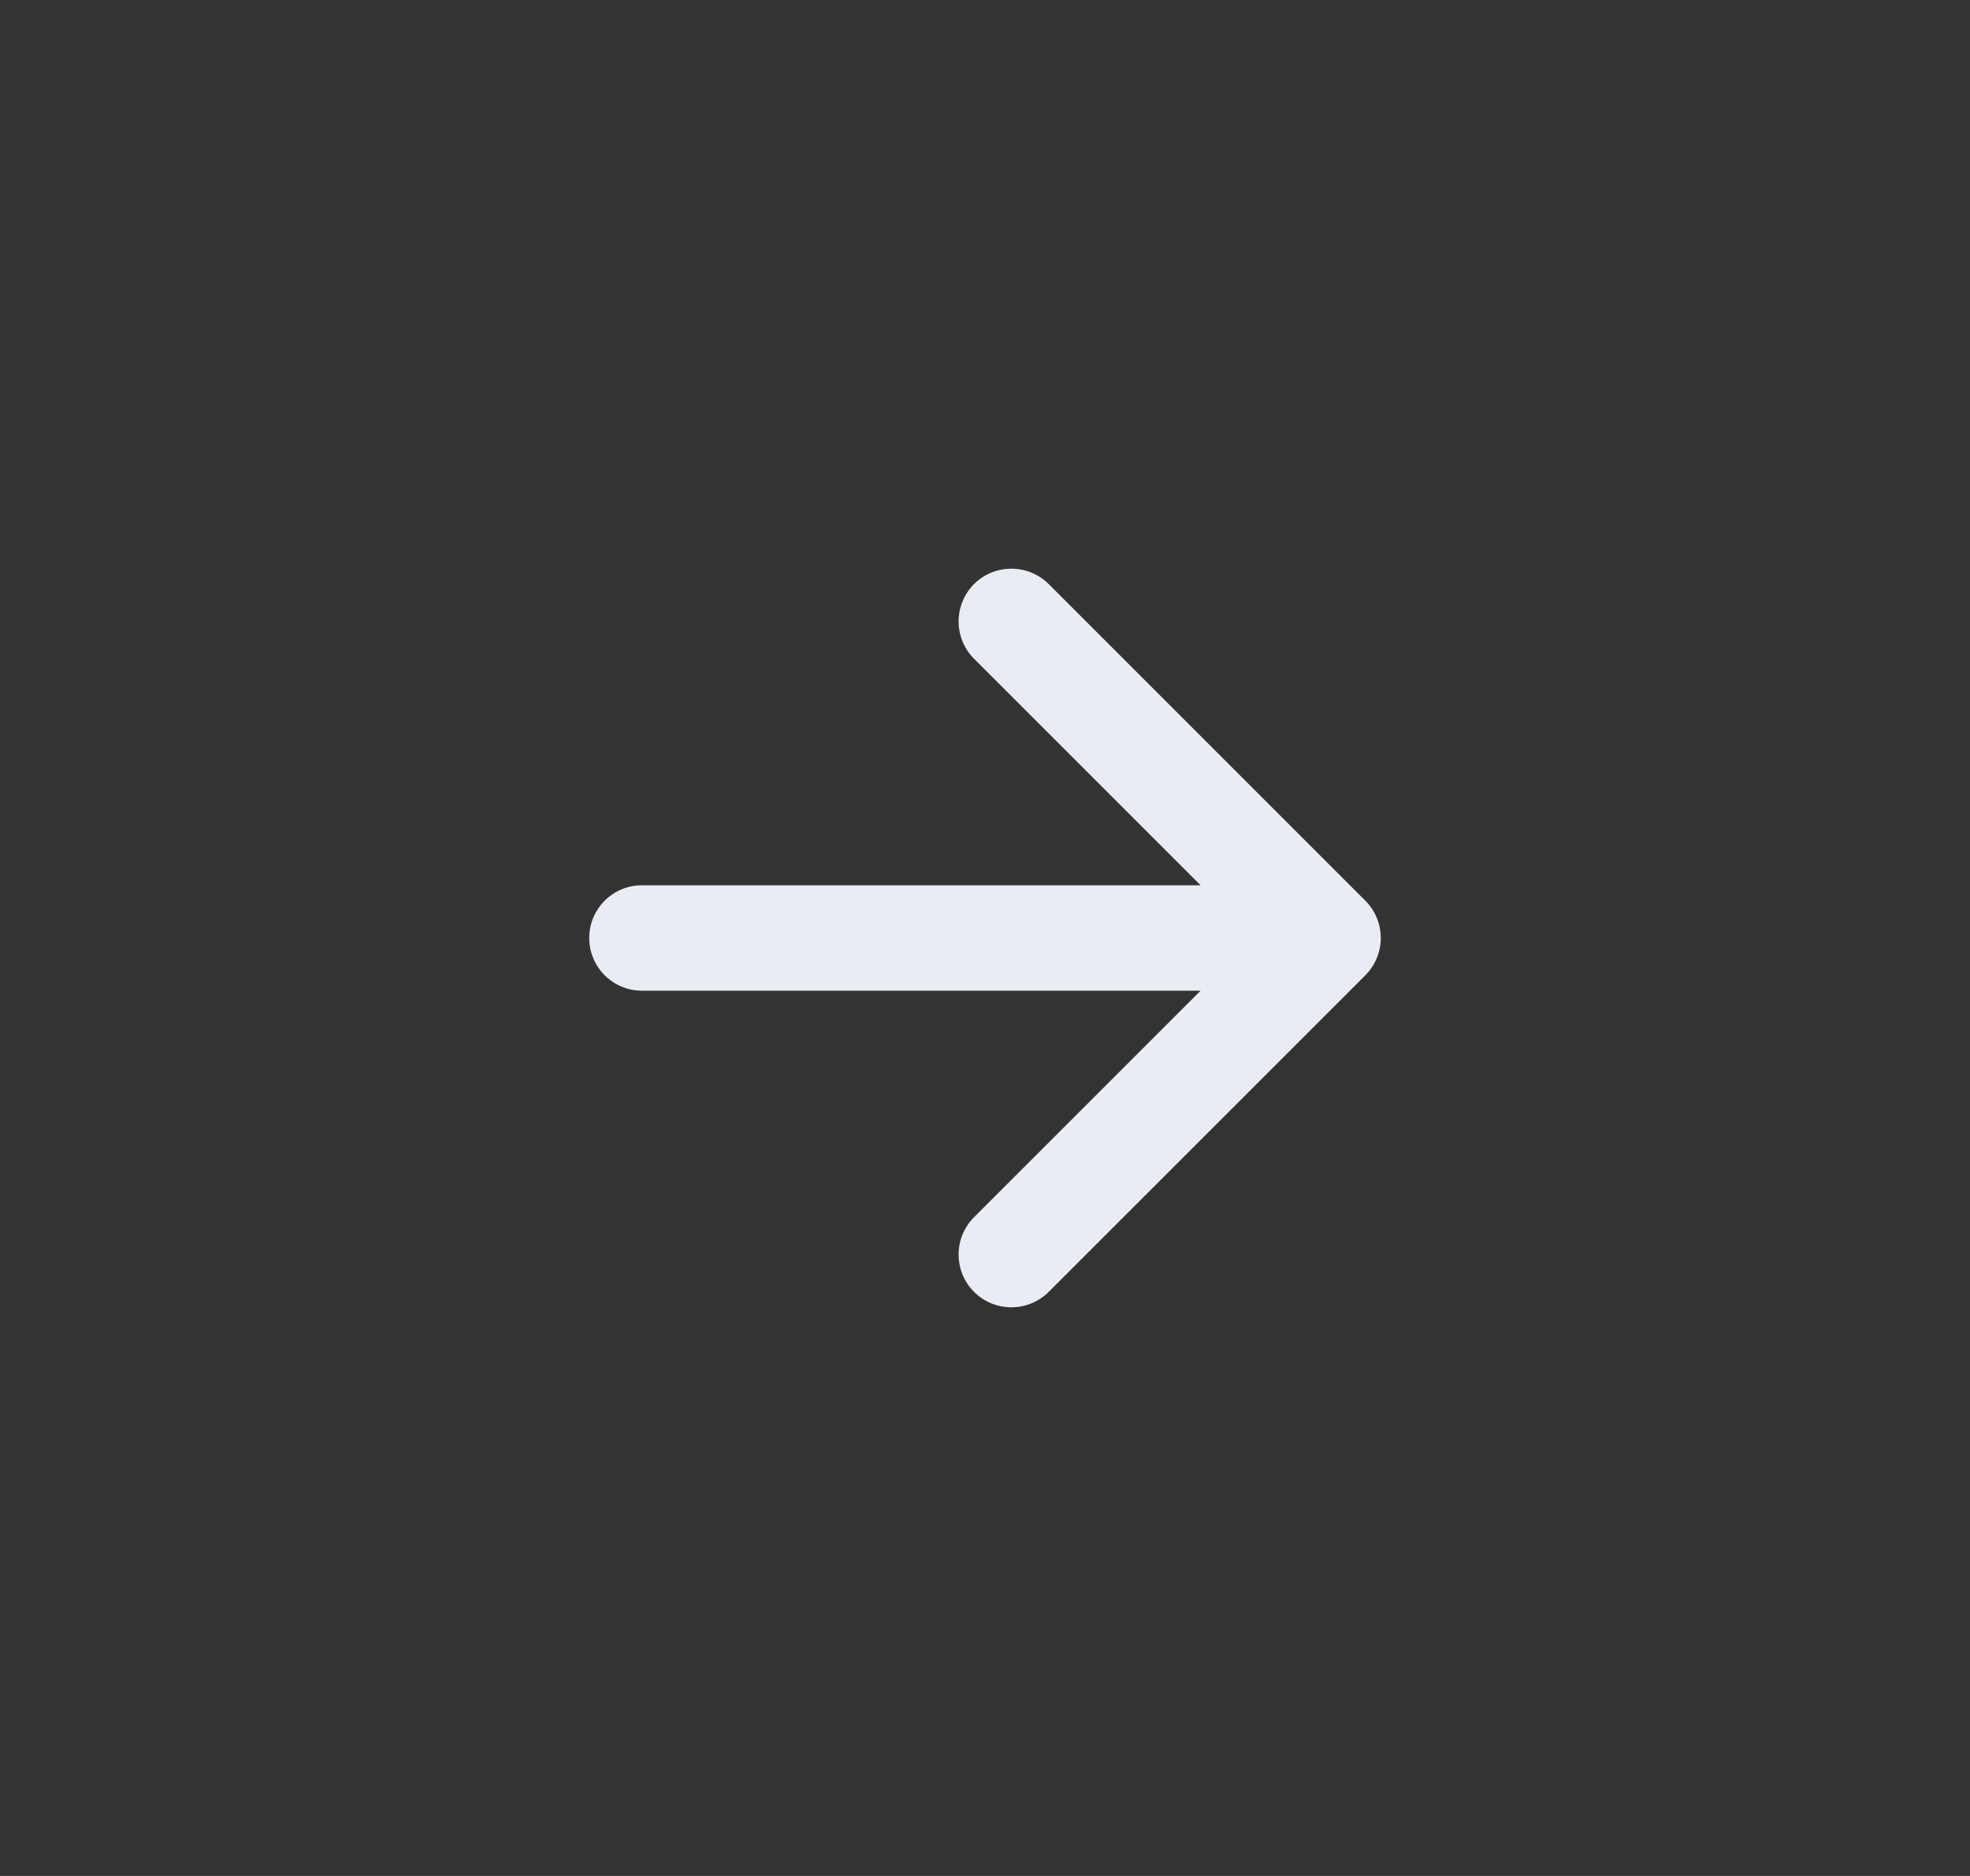 <svg width="21" height="20" viewBox="0 0 21 20" fill="none" xmlns="http://www.w3.org/2000/svg">
<rect x="0" y="0" width="21" height="20" fill="#333333" stroke="none"/>
<path fill-rule="evenodd" clip-rule="evenodd" d="M10.383 6.227C10.603 6.008 10.959 6.008 11.179 6.227L14.554 9.602C14.774 9.822 14.774 10.178 14.554 10.398L11.179 13.773C10.959 13.992 10.603 13.992 10.383 13.773C10.164 13.553 10.164 13.197 10.383 12.977L12.798 10.562H6.844C6.533 10.562 6.281 10.311 6.281 10C6.281 9.689 6.533 9.438 6.844 9.438H12.798L10.383 7.023C10.164 6.803 10.164 6.447 10.383 6.227Z" fill="#E9ECF2"/>
</svg>
